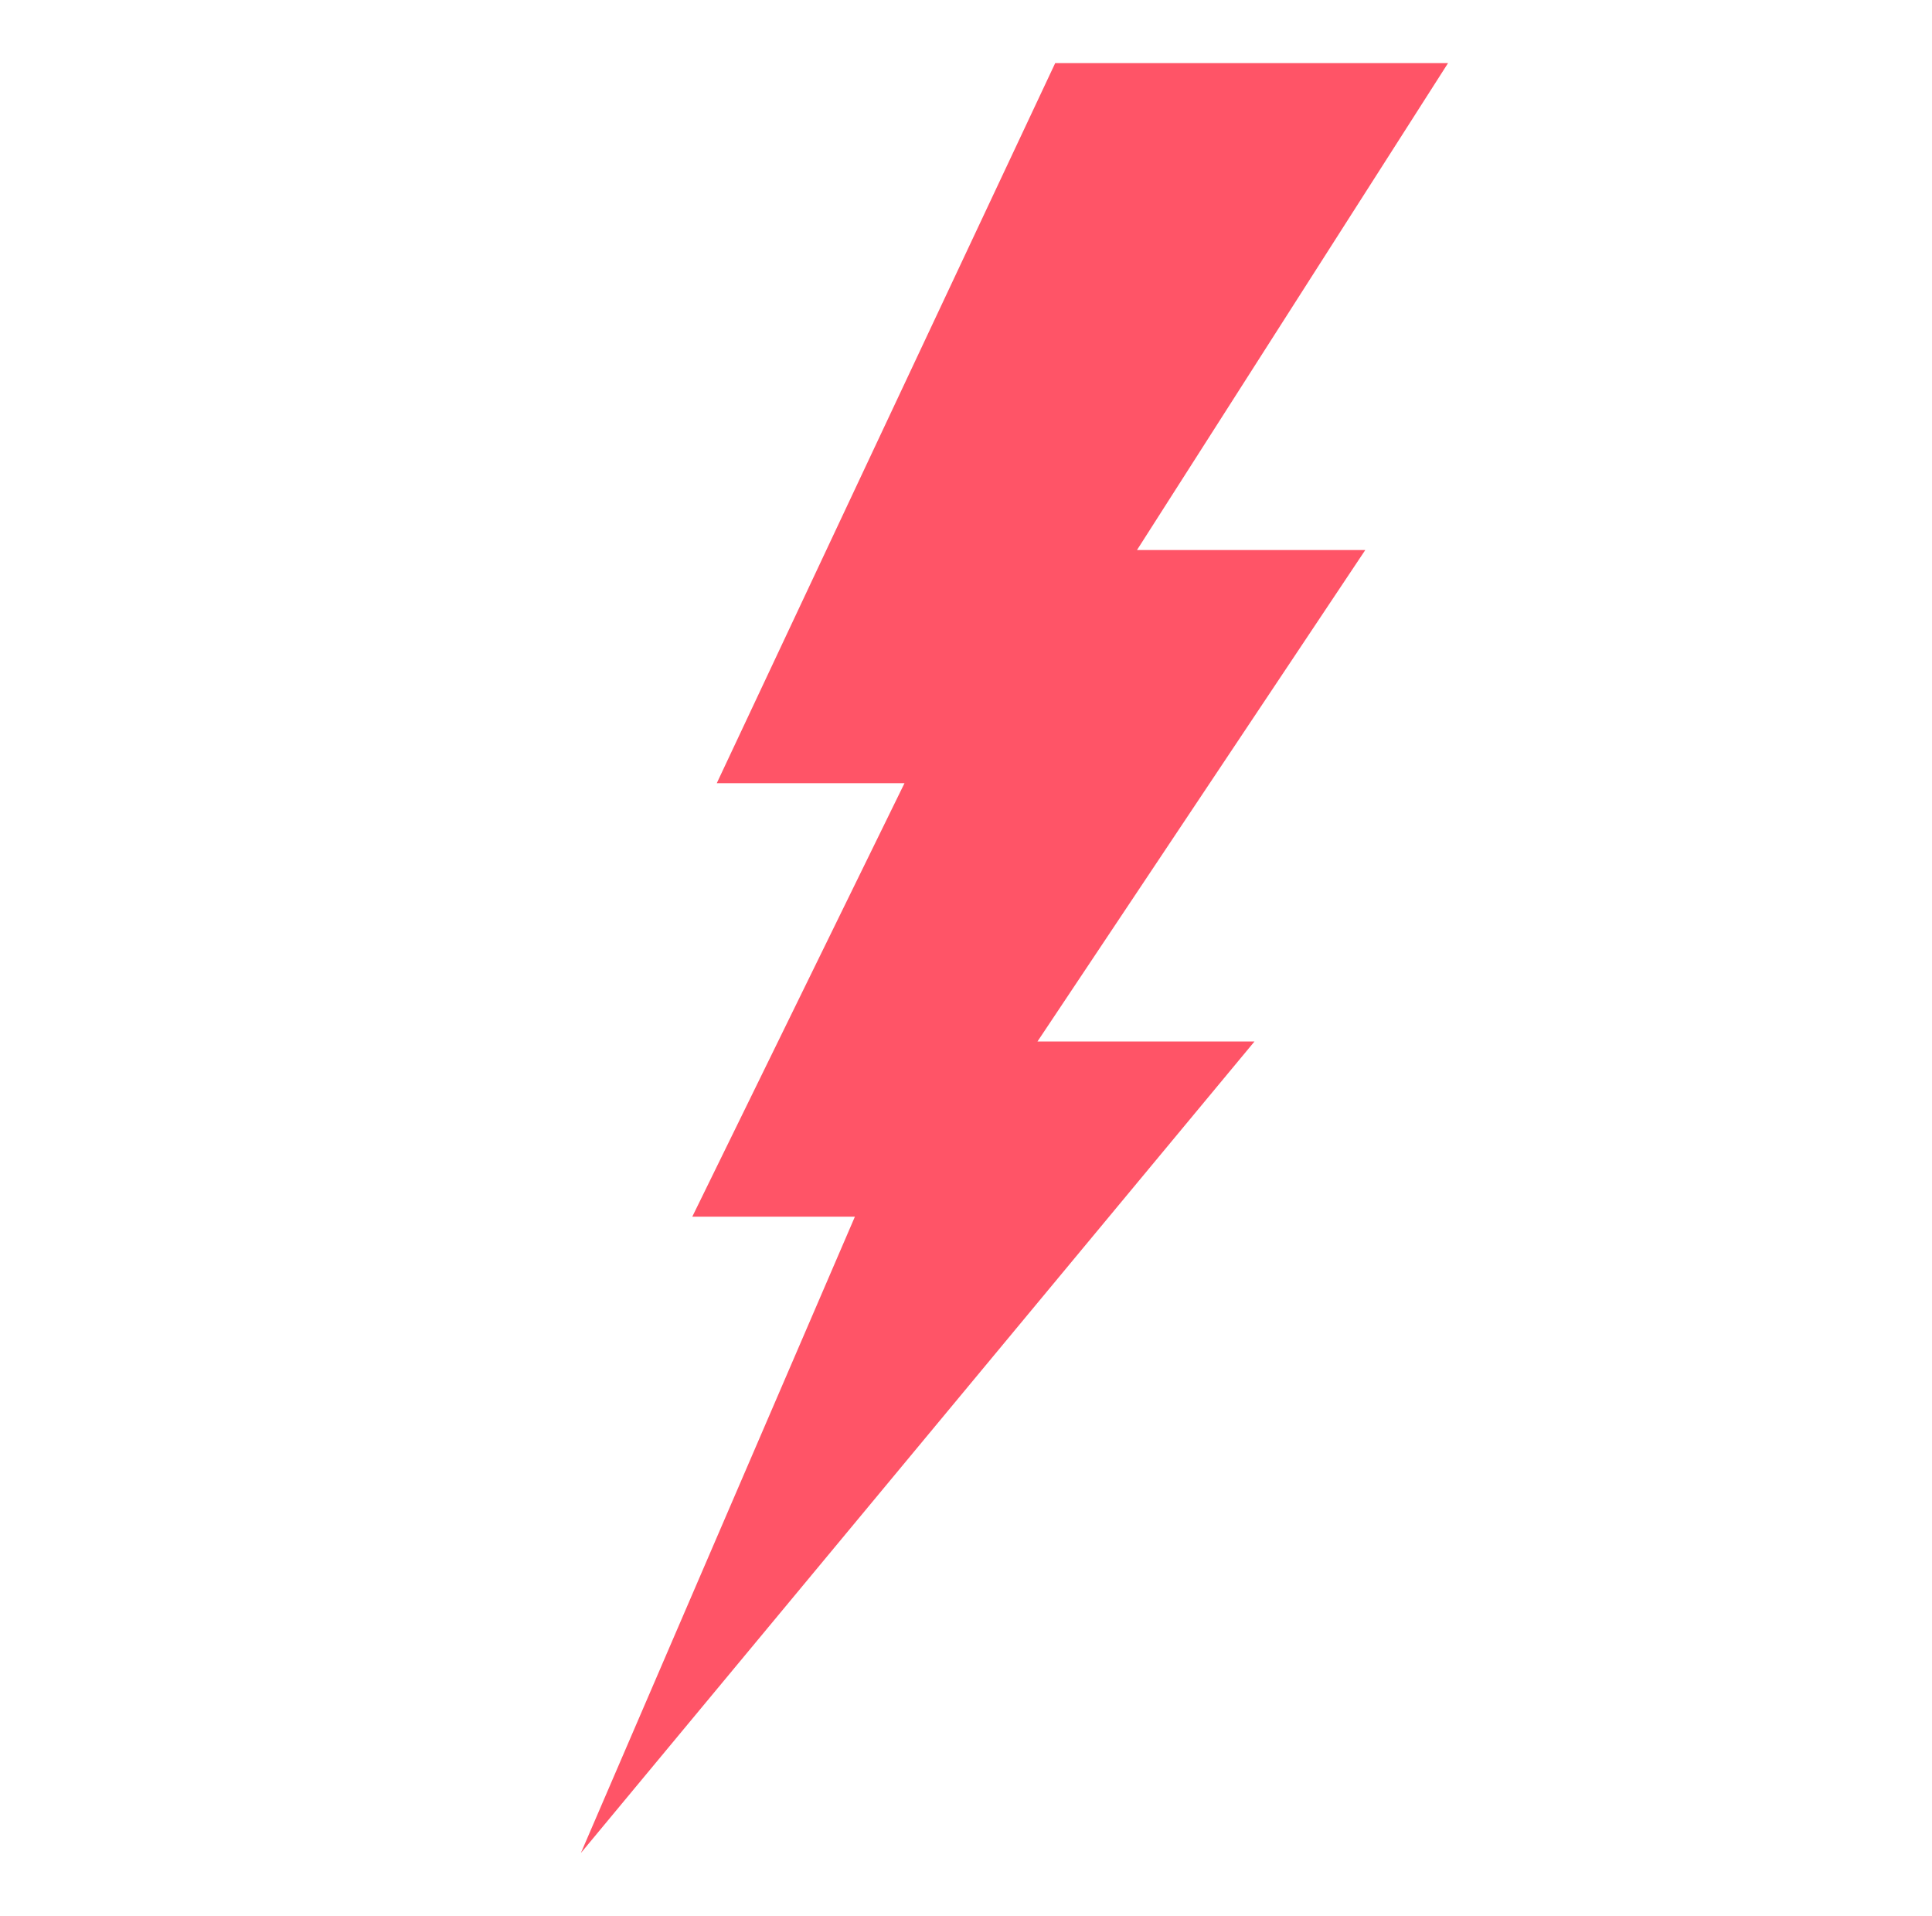 <?xml version="1.0" encoding="utf-8"?>
<svg xmlns="http://www.w3.org/2000/svg" id="Layer_1" viewBox="0 0 60 59.5">
  <defs>
    <style>.cls-1{fill:#ff5467;}</style>
  </defs>
  <polygon class="cls-1" points="44.97 1.96 32.77 1.96 22.26 24.32 28.09 24.32 21.5 37.78 26.55 37.78 18.04 57.54 38.96 32.34 32.22 32.34 42.4 17.08 35.31 17.08 44.97 1.96"/>
</svg>